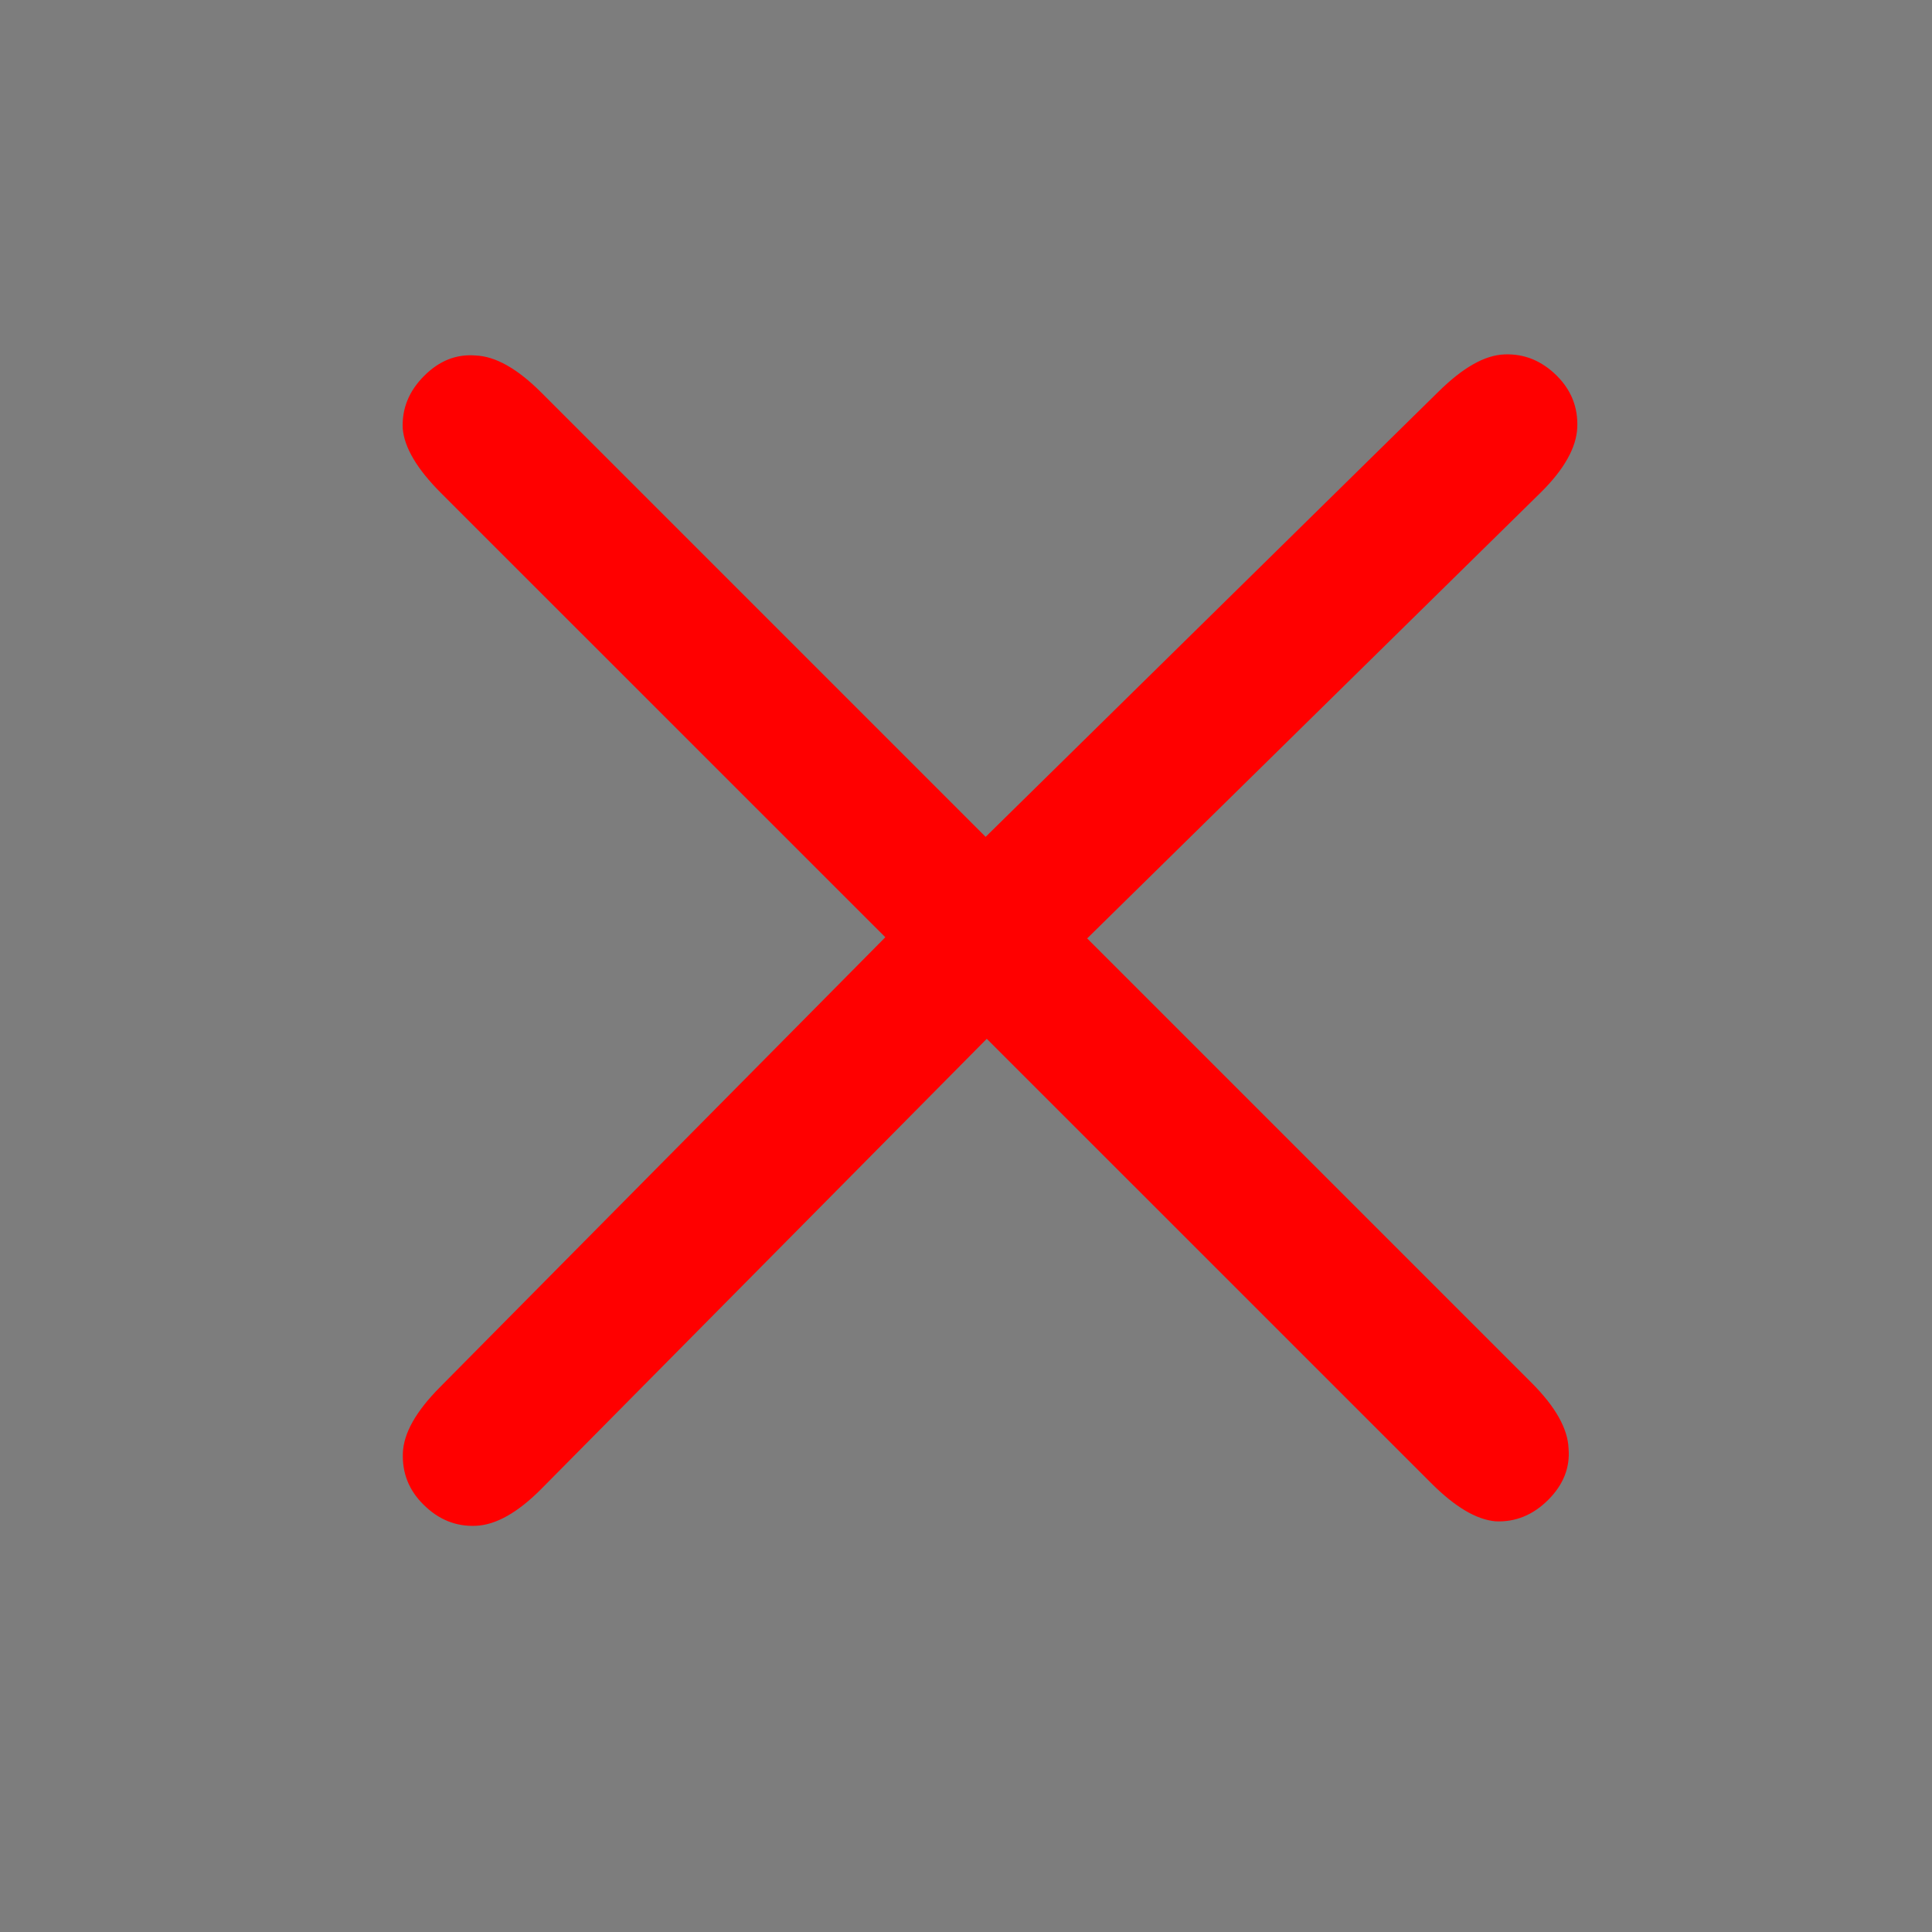 <?xml version="1.0" encoding="UTF-8" standalone="no"?>
<svg
   preserveAspectRatio="none"
   width="25"
   height="25"
   viewBox="0 0 25 25"
   fill="none"
   version="1.1"
   id="svg1"
   sodipodi:docname="imp4.svg"
   inkscape:version="1.3.2 (091e20e, 2023-11-25, custom)"
   xmlns:inkscape="http://www.inkscape.org/namespaces/inkscape"
   xmlns:sodipodi="http://sodipodi.sourceforge.net/DTD/sodipodi-0.dtd"
   xmlns="http://www.w3.org/2000/svg"
   xmlns:svg="http://www.w3.org/2000/svg">
  <sodipodi:namedview
     id="namedview1"
     pagecolor="#ffffff"
     bordercolor="#000000"
     borderopacity="0.25"
     inkscape:showpageshadow="2"
     inkscape:pageopacity="0.0"
     inkscape:pagecheckerboard="0"
     inkscape:deskcolor="#d1d1d1"
     inkscape:zoom="4.435"
     inkscape:cx="-15.219842"
     inkscape:cy="16.347238"
     inkscape:window-width="1920"
     inkscape:window-height="1129"
     inkscape:window-x="-8"
     inkscape:window-y="-8"
     inkscape:window-maximized="1"
     inkscape:current-layer="svg1" />
  <defs
     id="defs1" />
  <rect
     width="25"
     height="25"
     fill="#faff00"
     id="rect1"
     x="0"
     y="0"
     style="fill:#7d7d7d;fill-opacity:1" />
  <path
     style="font-size:44.769px;font-family:'Courier New';-inkscape-font-specification:'Courier New';fill:#ff0000;stroke-width:0.816;stroke-linecap:round;stroke-linejoin:round"
     d="M 12.769,13.442 7.006,19.265 C 6.698,19.576 6.413,19.734 6.156,19.744 5.898,19.755 5.671,19.662 5.476,19.466 5.29,19.281 5.203,19.059 5.213,18.801 5.223,18.544 5.384,18.262 5.692,17.951 L 11.456,12.128 5.705,6.378 C 5.396,6.069 5.231,5.79 5.211,5.543 5.2,5.285 5.293,5.059 5.489,4.863 5.685,4.667 5.906,4.58 6.154,4.6 6.411,4.61 6.695,4.77 7.004,5.079 l 5.75,5.75 5.863,-5.764 c 0.312,-0.307 0.593,-0.469 0.85,-0.479 0.258,-0.01 0.484,0.082 0.68,0.278 0.185,0.185 0.273,0.407 0.263,0.665 -0.01,0.258 -0.167,0.544 -0.479,0.85 l -5.863,5.764 5.75,5.75 c 0.309,0.309 0.469,0.593 0.479,0.85 0.021,0.247 -0.067,0.469 -0.263,0.665 -0.196,0.196 -0.423,0.289 -0.68,0.278 -0.247,-0.021 -0.526,-0.185 -0.835,-0.495 z"
     id="text1"
     aria-label="+"
     sodipodi:nodetypes="cssssscscscscssssscscscsc" />
</svg>
